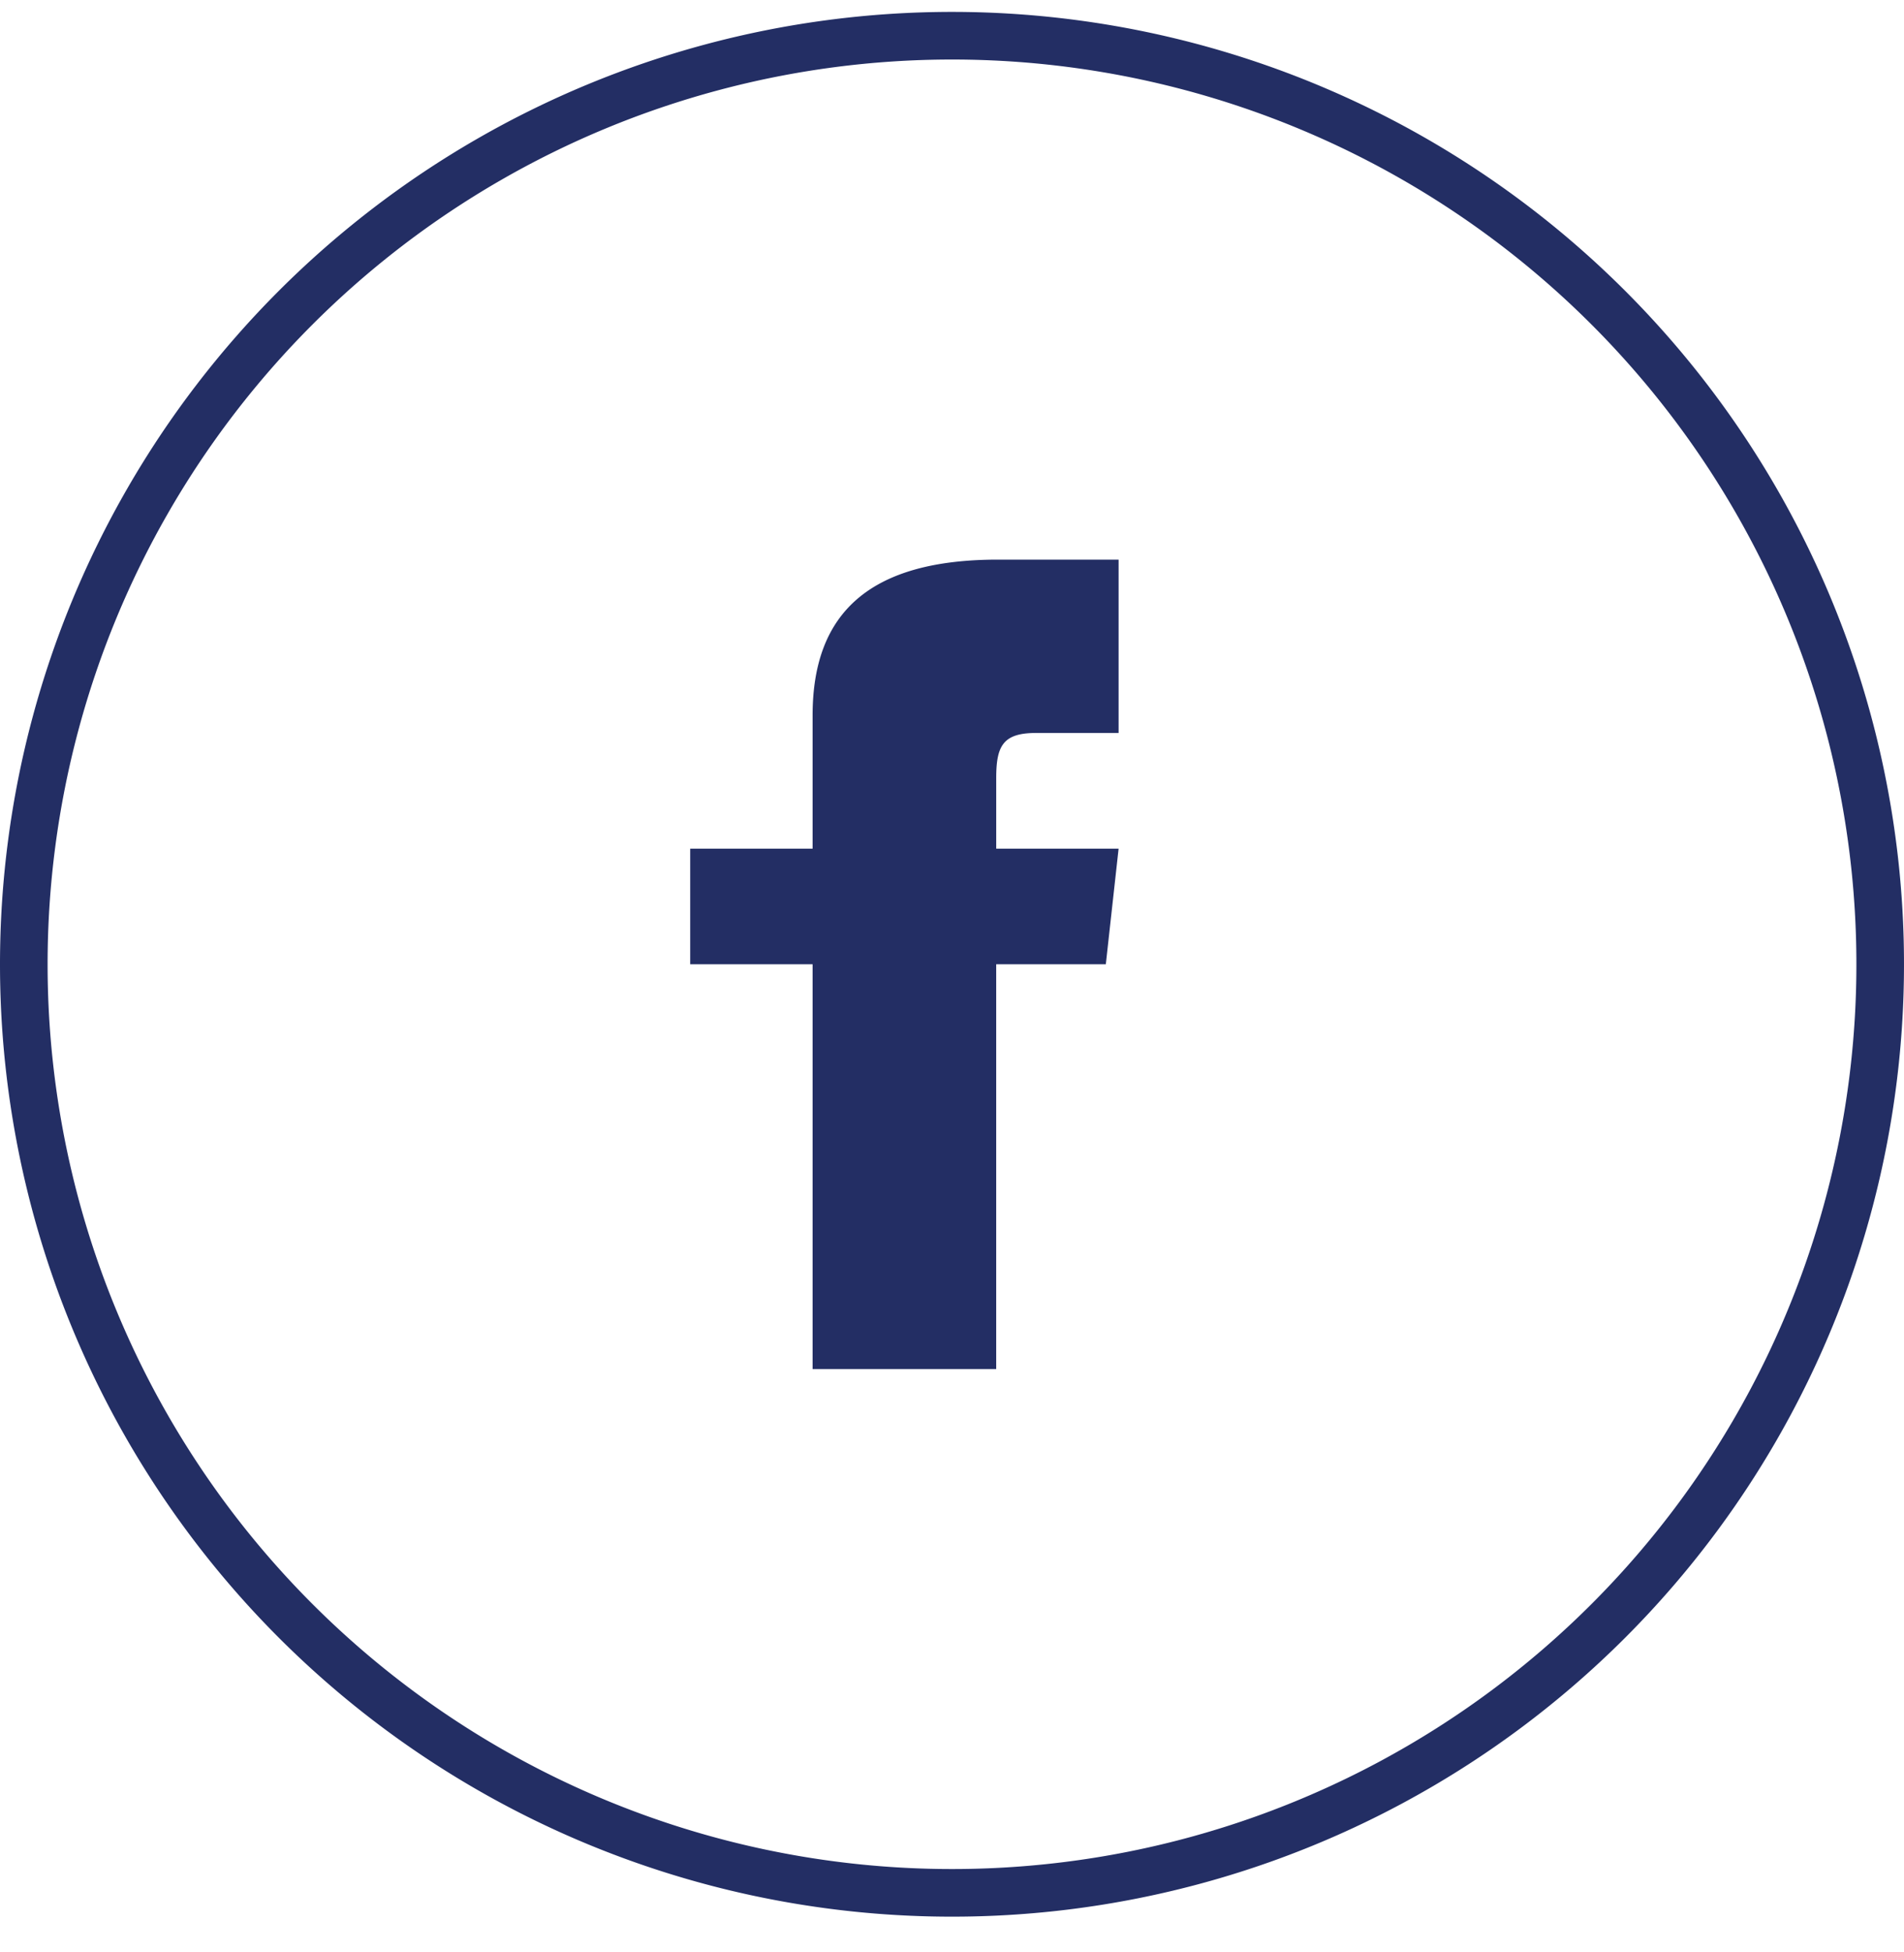 <svg xmlns="http://www.w3.org/2000/svg" width="80" height="82" viewBox="0 0 80 82">
<defs>
    <style>
      .cls-1 {
        fill: #a4cf68;
        fill-opacity: 0;
        stroke: #232e64;
        stroke-linejoin: round;
        stroke-width: 2px;
      }

      .cls-1, .cls-2 {
        fill-rule: evenodd;
      }

      .cls-2 {
        fill: #232e64;
      }
    </style>
  </defs>
  <path id="Ellipse_" data-name="Ellipse " class="cls-1" d="M132,1.5a39,39,0,1,1-39,39A39,39,0,0,1,132,1.5Zm-92,0a39,39,0,1,1-39,39A39,39,0,0,1,40,1.5Zm278,0a39,39,0,1,1-39,39A39,39,0,0,1,318,1.5Zm-92,0a39,39,0,1,1-39,39A39,39,0,0,1,226,1.5Z"/>
  <path id="Icons" class="cls-2" d="M318,42.451L301.021,29.5h33.957Zm0,3.431L301,32.916V53.5h34V32.917ZM147.314,32.958c0.469,10.648-7.278,22.517-20.994,22.517a20.517,20.517,0,0,1-11.32-3.4,14.6,14.6,0,0,0,10.934-3.134,7.427,7.427,0,0,1-6.9-5.256,7.247,7.247,0,0,0,3.337-.131,7.54,7.54,0,0,1-5.924-7.516,7.249,7.249,0,0,0,3.345.947,7.694,7.694,0,0,1-2.285-10.105,20.809,20.809,0,0,0,15.223,7.909,7.534,7.534,0,0,1,7.2-9.295,7.289,7.289,0,0,1,5.389,2.39,14.546,14.546,0,0,0,4.691-1.835,7.561,7.561,0,0,1-3.247,4.186A14.455,14.455,0,0,0,151,29.04,15.139,15.139,0,0,1,147.314,32.958Zm71.1,22.513C211,55.47,205,49.21,205,41.468s6-14,13.416-14a12.572,12.572,0,0,1,8.987,3.659l-3.639,3.662a7.388,7.388,0,0,0-5.348-2.162,8.6,8.6,0,0,0-8.317,8.844,8.6,8.6,0,0,0,8.317,8.841,7.338,7.338,0,0,0,7.611-6.04h-7.611v-4.8h12.668a13.116,13.116,0,0,1,.211,2.32C231.3,49.79,226.158,55.47,218.416,55.47Zm32.584-12h-5.75v6h-3.835v-6h-5.749v-4h5.749v-6h3.835v6H251v4ZM47,30.785H43.53c-1.384,0-1.672.538-1.672,1.889v2.97H47L46.463,40.5H41.857v17H34.143v-17H29V35.644h5.143v-5.6c0-4.3,2.393-6.54,7.79-6.54H47v7.286Z"/>
</svg>
